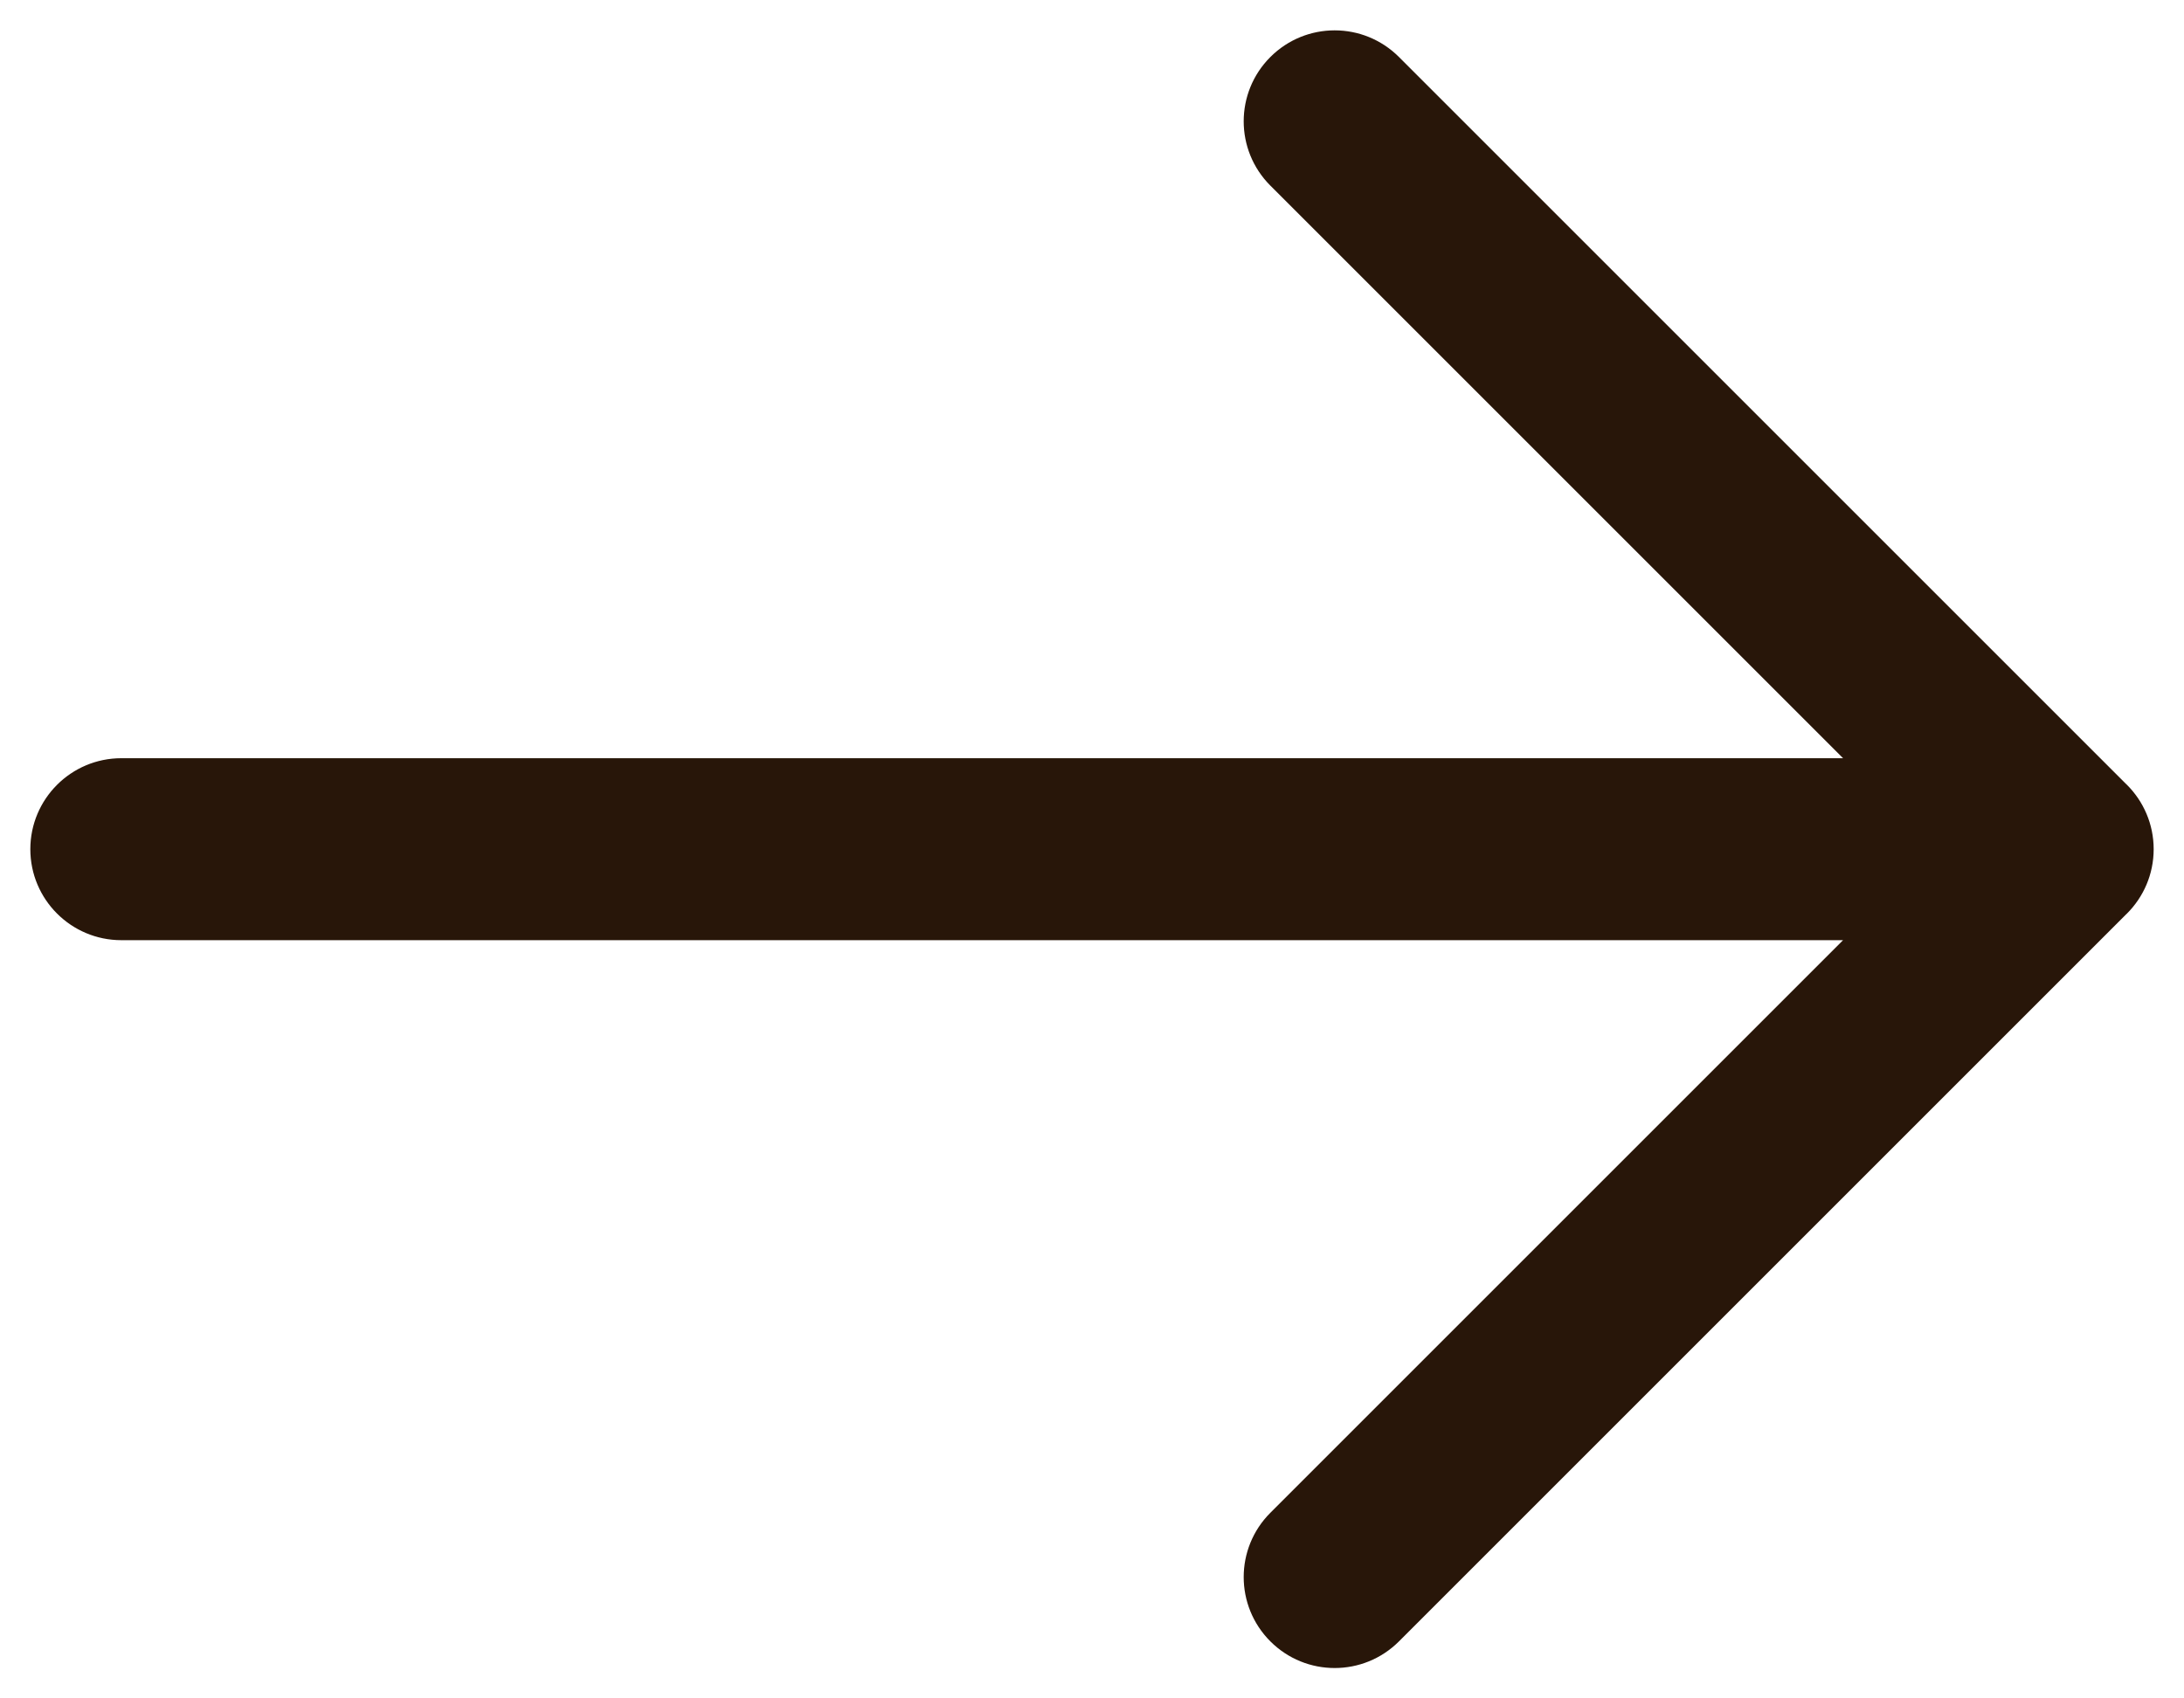 <?xml version="1.0" encoding="UTF-8"?> <svg xmlns="http://www.w3.org/2000/svg" width="18" height="14" viewBox="0 0 18 14" fill="none"><path d="M10.47 12.47C10.177 12.763 10.177 13.237 10.47 13.53C10.763 13.823 11.237 13.823 11.53 13.53L10.47 12.47ZM17.53 7.53C17.823 7.237 17.823 6.763 17.53 6.47C17.237 6.177 16.763 6.177 16.47 6.47L17.53 7.53ZM16.47 7.53C16.763 7.823 17.237 7.823 17.53 7.53C17.823 7.237 17.823 6.763 17.53 6.47L16.47 7.53ZM11.53 0.47C11.237 0.177 10.763 0.177 10.47 0.47C10.177 0.763 10.177 1.237 10.47 1.53L11.53 0.47ZM17 7.75C17.414 7.75 17.75 7.414 17.75 7C17.75 6.586 17.414 6.25 17 6.25V7.75ZM1 6.25C0.586 6.25 0.25 6.586 0.25 7C0.25 7.414 0.586 7.75 1 7.75V6.25ZM11.53 13.53L17.53 7.53L16.47 6.47L10.47 12.47L11.53 13.53ZM17.53 6.47L11.53 0.47L10.47 1.53L16.47 7.53L17.53 6.47ZM17 6.25L1 6.25V7.75L17 7.75V6.25Z" fill="#281609"></path></svg> 